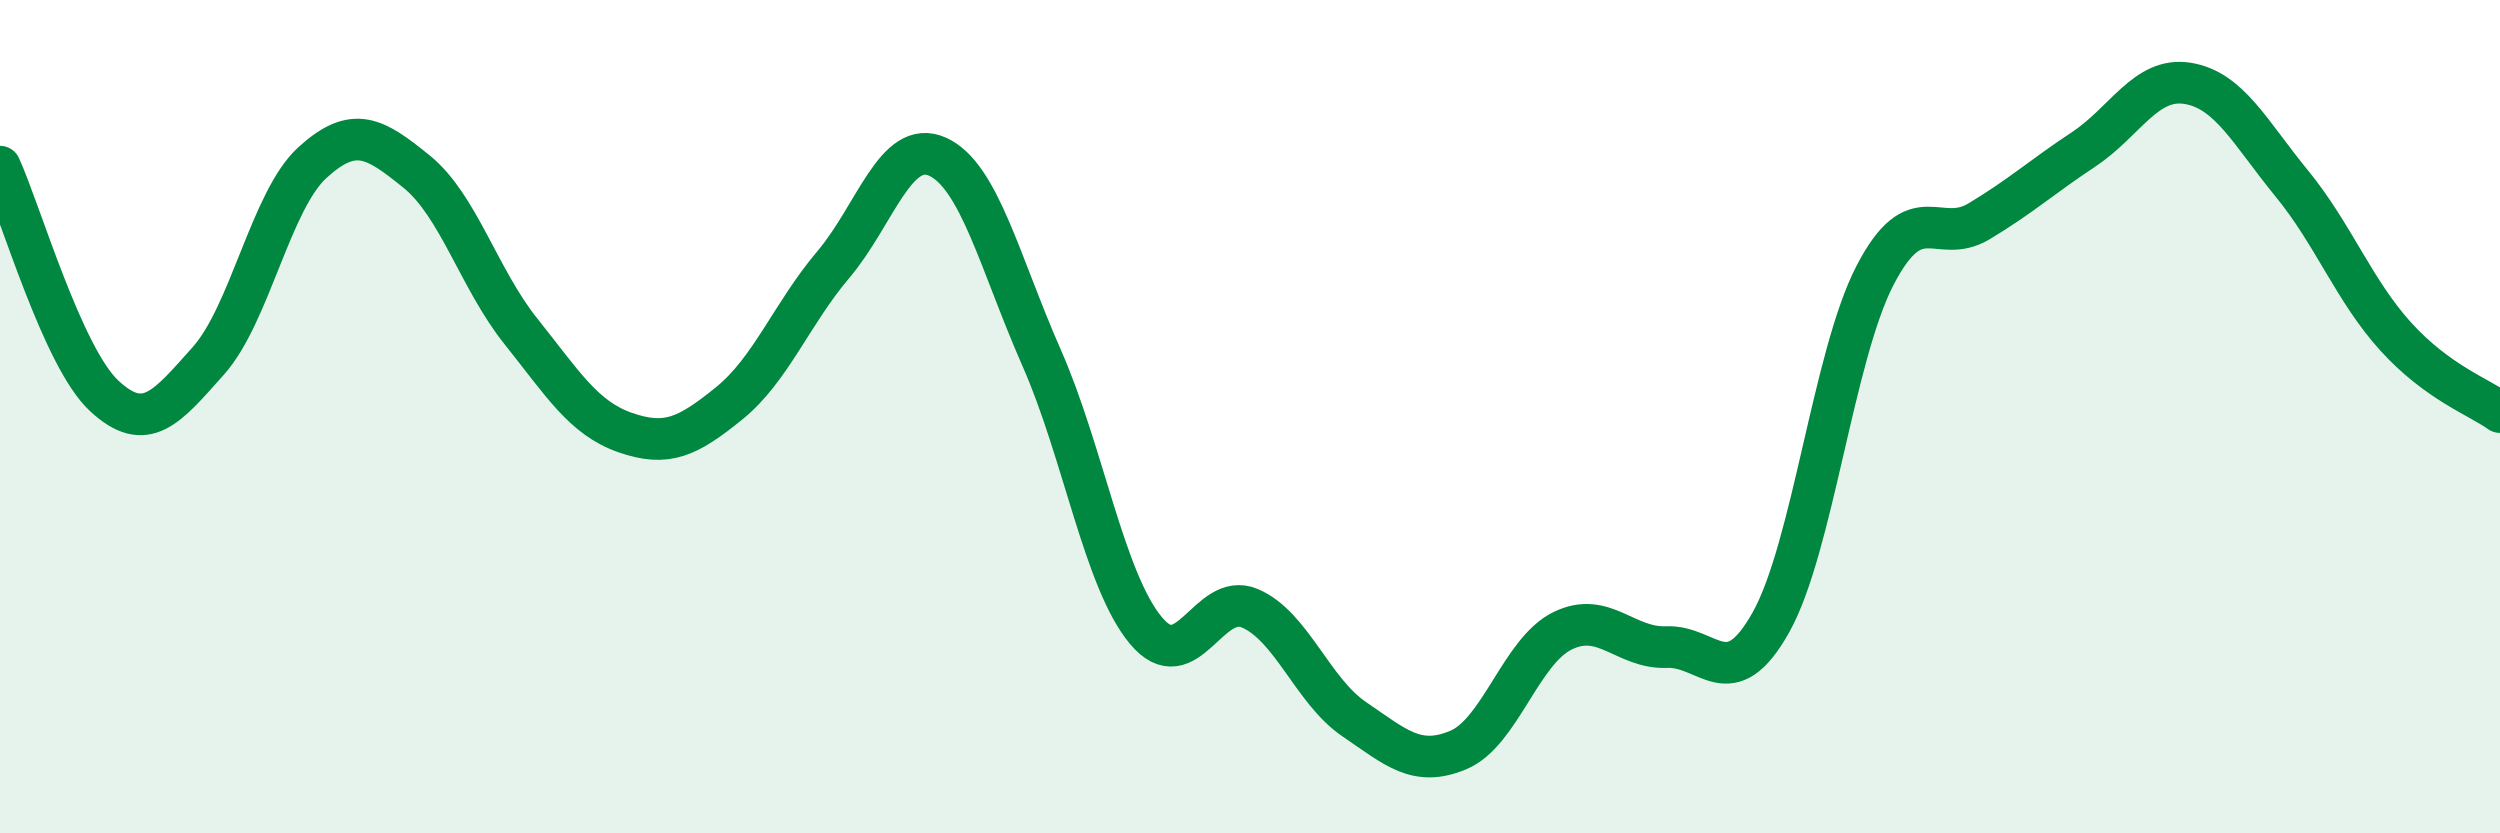 
    <svg width="60" height="20" viewBox="0 0 60 20" xmlns="http://www.w3.org/2000/svg">
      <path
        d="M 0,4 C 0.5,5.1 1.5,8.57 2.5,9.5 C 3.5,10.43 4,9.78 5,8.66 C 6,7.54 6.5,4.81 7.5,3.9 C 8.5,2.99 9,3.31 10,4.12 C 11,4.93 11.5,6.7 12.5,7.95 C 13.5,9.2 14,10.03 15,10.38 C 16,10.73 16.5,10.49 17.5,9.68 C 18.5,8.87 19,7.53 20,6.35 C 21,5.17 21.5,3.31 22.5,3.76 C 23.5,4.21 24,6.32 25,8.59 C 26,10.86 26.5,13.93 27.5,15.13 C 28.5,16.33 29,14.17 30,14.6 C 31,15.03 31.5,16.58 32.5,17.26 C 33.5,17.94 34,18.42 35,18 C 36,17.58 36.5,15.63 37.5,15.14 C 38.5,14.65 39,15.57 40,15.53 C 41,15.49 41.5,16.72 42.5,14.94 C 43.5,13.16 44,8.54 45,6.61 C 46,4.68 46.5,5.91 47.5,5.31 C 48.5,4.71 49,4.25 50,3.59 C 51,2.93 51.5,1.84 52.5,2 C 53.5,2.16 54,3.18 55,4.4 C 56,5.62 56.5,6.98 57.5,8.08 C 58.5,9.18 59.5,9.53 60,9.89L60 20L0 20Z"
        fill="#008740"
        opacity="0.1"
        stroke-linecap="round"
        stroke-linejoin="round"
      />
      <path
        d="M 0,4 C 0.5,5.1 1.5,8.57 2.5,9.5 C 3.5,10.43 4,9.78 5,8.66 C 6,7.54 6.5,4.81 7.5,3.9 C 8.5,2.99 9,3.31 10,4.12 C 11,4.93 11.5,6.7 12.5,7.95 C 13.5,9.2 14,10.03 15,10.38 C 16,10.73 16.5,10.49 17.5,9.68 C 18.5,8.87 19,7.53 20,6.35 C 21,5.17 21.5,3.31 22.5,3.76 C 23.5,4.21 24,6.32 25,8.59 C 26,10.86 26.5,13.93 27.5,15.13 C 28.5,16.33 29,14.17 30,14.6 C 31,15.03 31.5,16.58 32.5,17.26 C 33.5,17.94 34,18.42 35,18 C 36,17.58 36.5,15.63 37.5,15.14 C 38.5,14.65 39,15.57 40,15.53 C 41,15.49 41.5,16.72 42.5,14.94 C 43.5,13.16 44,8.54 45,6.61 C 46,4.68 46.5,5.91 47.5,5.31 C 48.5,4.71 49,4.25 50,3.59 C 51,2.93 51.5,1.84 52.5,2 C 53.5,2.16 54,3.18 55,4.4 C 56,5.62 56.5,6.98 57.5,8.08 C 58.5,9.18 59.5,9.53 60,9.89"
        stroke="#008740"
        stroke-width="1"
        fill="none"
        stroke-linecap="round"
        stroke-linejoin="round"
      />
    </svg>
  